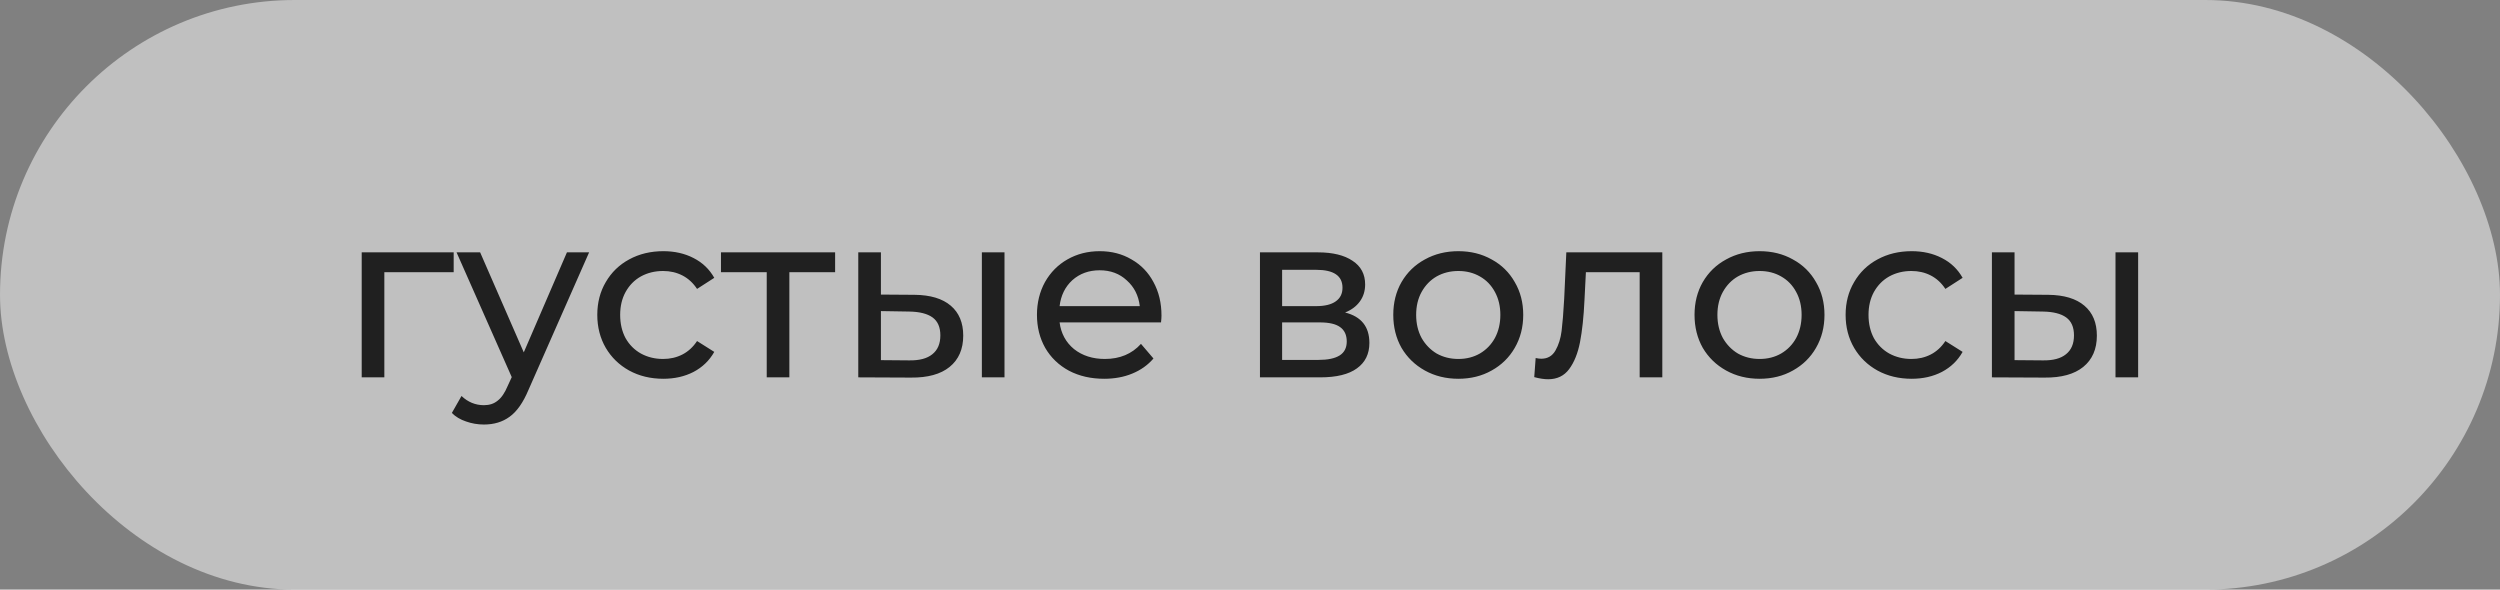 <?xml version="1.0" encoding="UTF-8"?> <svg xmlns="http://www.w3.org/2000/svg" width="106" height="25" viewBox="0 0 106 25" fill="none"><rect x="0" y="0" width="106" height="25" fill="#808080" stroke="none"/><rect data-figma-bg-blur-radius="10" width="106" height="25" rx="12.5" fill="white" fill-opacity="0.5"></rect><path d="M19.236 11.54H16.296V16H15.336V10.7H19.236V11.54ZM24.978 10.7L22.408 16.53C22.182 17.07 21.915 17.45 21.608 17.67C21.308 17.89 20.945 18 20.518 18C20.258 18 20.005 17.957 19.758 17.87C19.518 17.79 19.318 17.67 19.158 17.51L19.568 16.79C19.842 17.05 20.158 17.18 20.518 17.18C20.752 17.18 20.945 17.117 21.098 16.99C21.258 16.87 21.402 16.66 21.528 16.36L21.698 15.99L19.358 10.7H20.358L22.208 14.94L24.038 10.7H24.978ZM28.125 16.06C27.585 16.06 27.101 15.943 26.675 15.71C26.255 15.477 25.925 15.157 25.685 14.75C25.445 14.337 25.325 13.87 25.325 13.35C25.325 12.83 25.445 12.367 25.685 11.96C25.925 11.547 26.255 11.227 26.675 11C27.101 10.767 27.585 10.65 28.125 10.65C28.605 10.65 29.031 10.747 29.405 10.94C29.785 11.133 30.078 11.413 30.285 11.78L29.555 12.25C29.388 11.997 29.181 11.807 28.935 11.68C28.688 11.553 28.415 11.49 28.115 11.49C27.768 11.49 27.455 11.567 27.175 11.72C26.901 11.873 26.685 12.093 26.525 12.38C26.371 12.66 26.295 12.983 26.295 13.35C26.295 13.723 26.371 14.053 26.525 14.34C26.685 14.62 26.901 14.837 27.175 14.99C27.455 15.143 27.768 15.22 28.115 15.22C28.415 15.22 28.688 15.157 28.935 15.03C29.181 14.903 29.388 14.713 29.555 14.46L30.285 14.92C30.078 15.287 29.785 15.57 29.405 15.77C29.031 15.963 28.605 16.06 28.125 16.06ZM35.409 11.54H33.469V16H32.509V11.54H30.569V10.7H35.409V11.54ZM38.781 12.5C39.448 12.507 39.958 12.66 40.311 12.96C40.664 13.26 40.841 13.683 40.841 14.23C40.841 14.803 40.648 15.247 40.261 15.56C39.881 15.867 39.334 16.017 38.621 16.01L36.391 16V10.7H37.351V12.49L38.781 12.5ZM41.631 10.7H42.591V16H41.631V10.7ZM38.551 15.28C38.984 15.287 39.311 15.2 39.531 15.02C39.758 14.84 39.871 14.573 39.871 14.22C39.871 13.873 39.761 13.62 39.541 13.46C39.321 13.3 38.991 13.217 38.551 13.21L37.351 13.19V15.27L38.551 15.28ZM49.247 13.38C49.247 13.453 49.241 13.55 49.227 13.67H44.927C44.987 14.137 45.191 14.513 45.537 14.8C45.891 15.08 46.327 15.22 46.847 15.22C47.481 15.22 47.991 15.007 48.377 14.58L48.907 15.2C48.667 15.48 48.367 15.693 48.007 15.84C47.654 15.987 47.257 16.06 46.817 16.06C46.257 16.06 45.761 15.947 45.327 15.72C44.894 15.487 44.557 15.163 44.317 14.75C44.084 14.337 43.967 13.87 43.967 13.35C43.967 12.837 44.081 12.373 44.307 11.96C44.541 11.547 44.857 11.227 45.257 11C45.664 10.767 46.121 10.65 46.627 10.65C47.134 10.65 47.584 10.767 47.977 11C48.377 11.227 48.687 11.547 48.907 11.96C49.134 12.373 49.247 12.847 49.247 13.38ZM46.627 11.46C46.167 11.46 45.781 11.6 45.467 11.88C45.161 12.16 44.981 12.527 44.927 12.98H48.327C48.274 12.533 48.091 12.17 47.777 11.89C47.471 11.603 47.087 11.46 46.627 11.46ZM57.032 13.25C57.719 13.423 58.062 13.853 58.062 14.54C58.062 15.007 57.886 15.367 57.532 15.62C57.185 15.873 56.666 16 55.972 16H53.422V10.7H55.882C56.509 10.7 56.999 10.82 57.352 11.06C57.706 11.293 57.882 11.627 57.882 12.06C57.882 12.34 57.806 12.583 57.652 12.79C57.505 12.99 57.299 13.143 57.032 13.25ZM54.362 12.98H55.802C56.169 12.98 56.446 12.913 56.632 12.78C56.825 12.647 56.922 12.453 56.922 12.2C56.922 11.693 56.549 11.44 55.802 11.44H54.362V12.98ZM55.902 15.26C56.302 15.26 56.602 15.197 56.802 15.07C57.002 14.943 57.102 14.747 57.102 14.48C57.102 14.207 57.009 14.003 56.822 13.87C56.642 13.737 56.355 13.67 55.962 13.67H54.362V15.26H55.902ZM61.835 16.06C61.308 16.06 60.835 15.943 60.415 15.71C59.995 15.477 59.665 15.157 59.425 14.75C59.191 14.337 59.075 13.87 59.075 13.35C59.075 12.83 59.191 12.367 59.425 11.96C59.665 11.547 59.995 11.227 60.415 11C60.835 10.767 61.308 10.65 61.835 10.65C62.361 10.65 62.831 10.767 63.245 11C63.665 11.227 63.991 11.547 64.225 11.96C64.465 12.367 64.585 12.83 64.585 13.35C64.585 13.87 64.465 14.337 64.225 14.75C63.991 15.157 63.665 15.477 63.245 15.71C62.831 15.943 62.361 16.06 61.835 16.06ZM61.835 15.22C62.175 15.22 62.478 15.143 62.745 14.99C63.018 14.83 63.231 14.61 63.385 14.33C63.538 14.043 63.615 13.717 63.615 13.35C63.615 12.983 63.538 12.66 63.385 12.38C63.231 12.093 63.018 11.873 62.745 11.72C62.478 11.567 62.175 11.49 61.835 11.49C61.495 11.49 61.188 11.567 60.915 11.72C60.648 11.873 60.435 12.093 60.275 12.38C60.121 12.66 60.045 12.983 60.045 13.35C60.045 13.717 60.121 14.043 60.275 14.33C60.435 14.61 60.648 14.83 60.915 14.99C61.188 15.143 61.495 15.22 61.835 15.22ZM70.482 10.7V16H69.522V11.54H67.242L67.182 12.72C67.149 13.433 67.085 14.03 66.992 14.51C66.899 14.983 66.745 15.363 66.532 15.65C66.319 15.937 66.022 16.08 65.642 16.08C65.469 16.08 65.272 16.05 65.052 15.99L65.112 15.18C65.199 15.2 65.279 15.21 65.352 15.21C65.619 15.21 65.819 15.093 65.952 14.86C66.085 14.627 66.172 14.35 66.212 14.03C66.252 13.71 66.289 13.253 66.322 12.66L66.412 10.7H70.482ZM74.608 16.06C74.082 16.06 73.608 15.943 73.188 15.71C72.768 15.477 72.438 15.157 72.198 14.75C71.965 14.337 71.848 13.87 71.848 13.35C71.848 12.83 71.965 12.367 72.198 11.96C72.438 11.547 72.768 11.227 73.188 11C73.608 10.767 74.082 10.65 74.608 10.65C75.135 10.65 75.605 10.767 76.018 11C76.438 11.227 76.765 11.547 76.998 11.96C77.238 12.367 77.358 12.83 77.358 13.35C77.358 13.87 77.238 14.337 76.998 14.75C76.765 15.157 76.438 15.477 76.018 15.71C75.605 15.943 75.135 16.06 74.608 16.06ZM74.608 15.22C74.948 15.22 75.251 15.143 75.518 14.99C75.791 14.83 76.005 14.61 76.158 14.33C76.311 14.043 76.388 13.717 76.388 13.35C76.388 12.983 76.311 12.66 76.158 12.38C76.005 12.093 75.791 11.873 75.518 11.72C75.251 11.567 74.948 11.49 74.608 11.49C74.268 11.49 73.962 11.567 73.688 11.72C73.421 11.873 73.208 12.093 73.048 12.38C72.895 12.66 72.818 12.983 72.818 13.35C72.818 13.717 72.895 14.043 73.048 14.33C73.208 14.61 73.421 14.83 73.688 14.99C73.962 15.143 74.268 15.22 74.608 15.22ZM81.055 16.06C80.514 16.06 80.031 15.943 79.605 15.71C79.184 15.477 78.855 15.157 78.615 14.75C78.374 14.337 78.254 13.87 78.254 13.35C78.254 12.83 78.374 12.367 78.615 11.96C78.855 11.547 79.184 11.227 79.605 11C80.031 10.767 80.514 10.65 81.055 10.65C81.534 10.65 81.961 10.747 82.335 10.94C82.715 11.133 83.008 11.413 83.215 11.78L82.484 12.25C82.318 11.997 82.111 11.807 81.865 11.68C81.618 11.553 81.344 11.49 81.044 11.49C80.698 11.49 80.385 11.567 80.105 11.72C79.831 11.873 79.615 12.093 79.454 12.38C79.301 12.66 79.225 12.983 79.225 13.35C79.225 13.723 79.301 14.053 79.454 14.34C79.615 14.62 79.831 14.837 80.105 14.99C80.385 15.143 80.698 15.22 81.044 15.22C81.344 15.22 81.618 15.157 81.865 15.03C82.111 14.903 82.318 14.713 82.484 14.46L83.215 14.92C83.008 15.287 82.715 15.57 82.335 15.77C81.961 15.963 81.534 16.06 81.055 16.06ZM86.847 12.5C87.514 12.507 88.024 12.66 88.377 12.96C88.731 13.26 88.907 13.683 88.907 14.23C88.907 14.803 88.714 15.247 88.327 15.56C87.947 15.867 87.401 16.017 86.687 16.01L84.457 16V10.7H85.417V12.49L86.847 12.5ZM89.697 10.7H90.657V16H89.697V10.7ZM86.617 15.28C87.051 15.287 87.377 15.2 87.597 15.02C87.824 14.84 87.937 14.573 87.937 14.22C87.937 13.873 87.827 13.62 87.607 13.46C87.387 13.3 87.057 13.217 86.617 13.21L85.417 13.19V15.27L86.617 15.28Z" fill="#202020"></path><defs><clipPath id="bgblur_0_55_284_clip_path" transform="translate(10 10)"><rect width="106" height="25" rx="12.5"></rect></clipPath></defs></svg> 